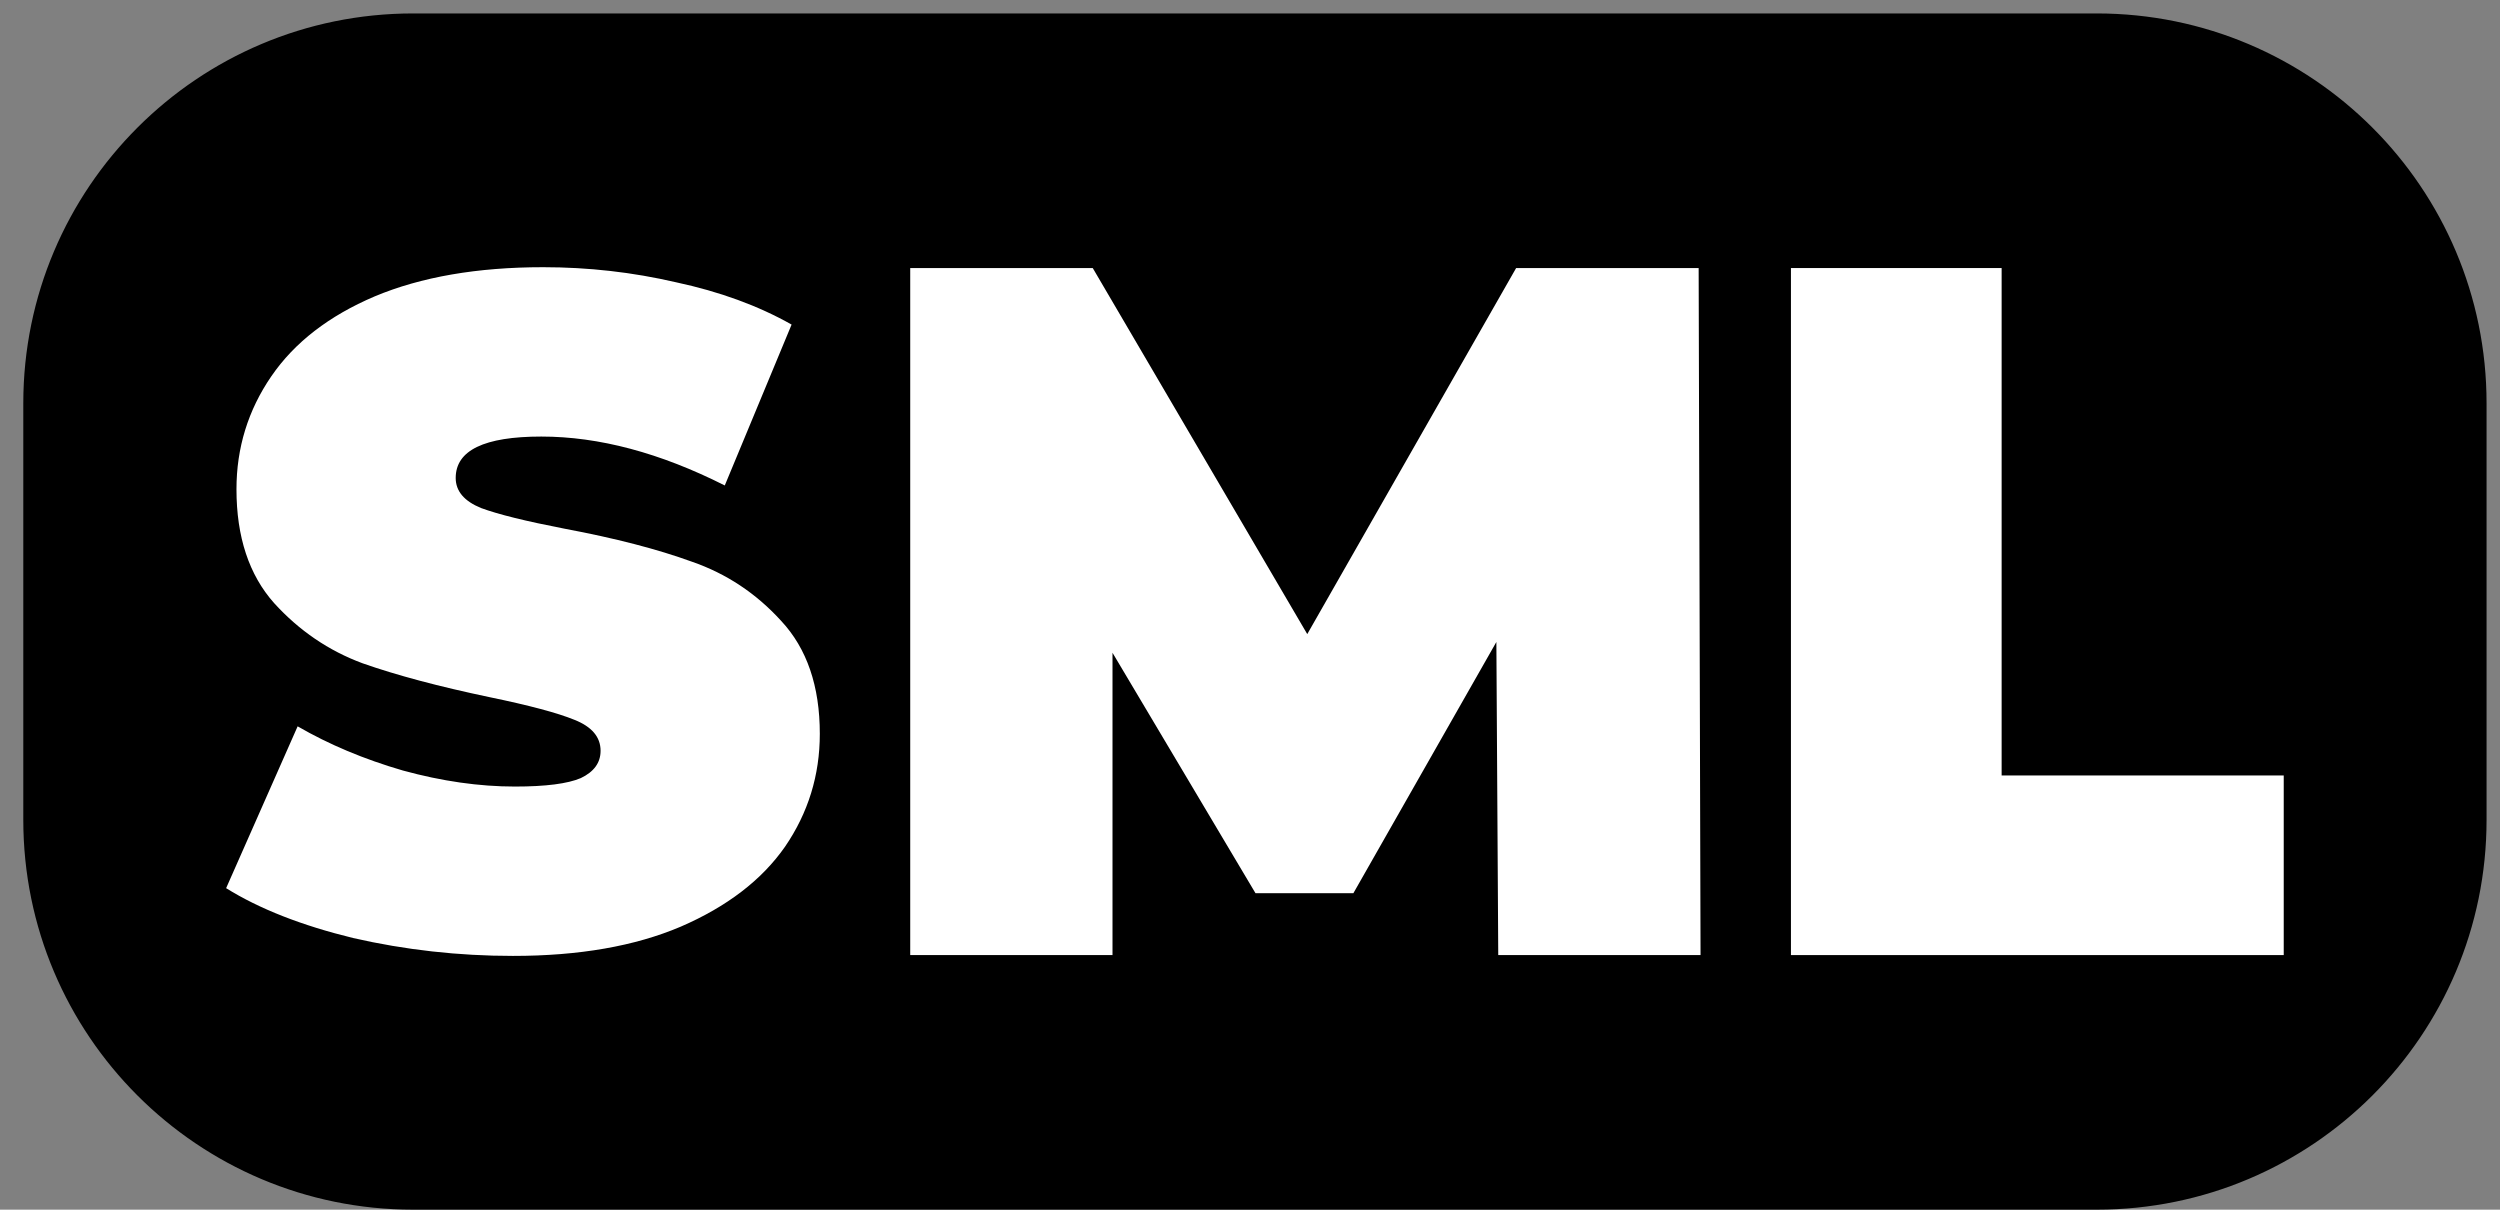 <svg xmlns="http://www.w3.org/2000/svg" width="124" height="60" version="1.1"><rect width="100%" height="100%" fill="#808080" stroke="none"/><path d="M20.49 1.333H104c10.31 0 18.667 8.358 18.667 18.667v20.667c0 10.309-8.358 18.666-18.667 18.666H20.49c-10.31 0-18.668-8.357-18.668-18.666V20c0-10.31 8.358-18.667 18.667-18.667z"/><path d="M20.49 1.333H104c10.31 0 18.667 8.358 18.667 18.667v20.667c0 10.309-8.358 18.666-18.667 18.666H20.49c-10.31 0-18.668-8.357-18.668-18.666V20c0-10.31 8.358-18.667 18.667-18.667z" fill="none" stroke="#000" stroke-linecap="round" stroke-linejoin="round" stroke-miterlimit="10" stroke-width="1.333"/><g transform="translate(1.075 2)" fill="#fff"><path d="m24.374 45.413c-2.707 0-5.351-0.296-7.933-0.887-2.551-0.622-4.651-1.446-6.3-2.473l3.547-8.027c1.555 0.902 3.297 1.633 5.226 2.193 1.929 0.529 3.781 0.794 5.554 0.794 1.524 0 2.613-0.14 3.266-0.42 0.653-0.311 0.98-0.763 0.98-1.354 0-0.684-0.435-1.197-1.306-1.54-0.84-0.342-2.24-0.715-4.2-1.12-2.52-0.529-4.62-1.089-6.3-1.68-1.68-0.622-3.142-1.617-4.387-2.986-1.245-1.4-1.867-3.282-1.867-5.647 0-2.053 0.576-3.92 1.727-5.6s2.862-3.002 5.133-3.967c2.303-0.964 5.087-1.446 8.354-1.446 2.24 0 4.433 0.249 6.58 0.746 2.177 0.467 4.091 1.167 5.74 2.1l-3.314 7.98c-3.204-1.617-6.237-2.426-9.1-2.426-2.831 0-4.246 0.684-4.246 2.053 0 0.653 0.42 1.151 1.26 1.493 0.84 0.311 2.224 0.654 4.153 1.027 2.489 0.467 4.589 1.011 6.3 1.633 1.711 0.591 3.189 1.571 4.433 2.94 1.276 1.369 1.914 3.236 1.914 5.6 0 2.053-0.576 3.92-1.727 5.6-1.151 1.649-2.878 2.972-5.18 3.967-2.271 0.965-5.04 1.447-8.307 1.447z" aria-label="SPL"/><path d="m73.238 45.37-0.093-15.528-7.093 12.462h-4.854l-7.093-11.927v14.993h-10.033v-34.075h9.053l10.64 18.157 10.36-18.157h9.053l0.094 34.075z" stroke-width="1.021"/><path d="m87.756 11.295h10.45v25.168h13.992v8.909h-24.442z" stroke-width=".995"/></g></svg>